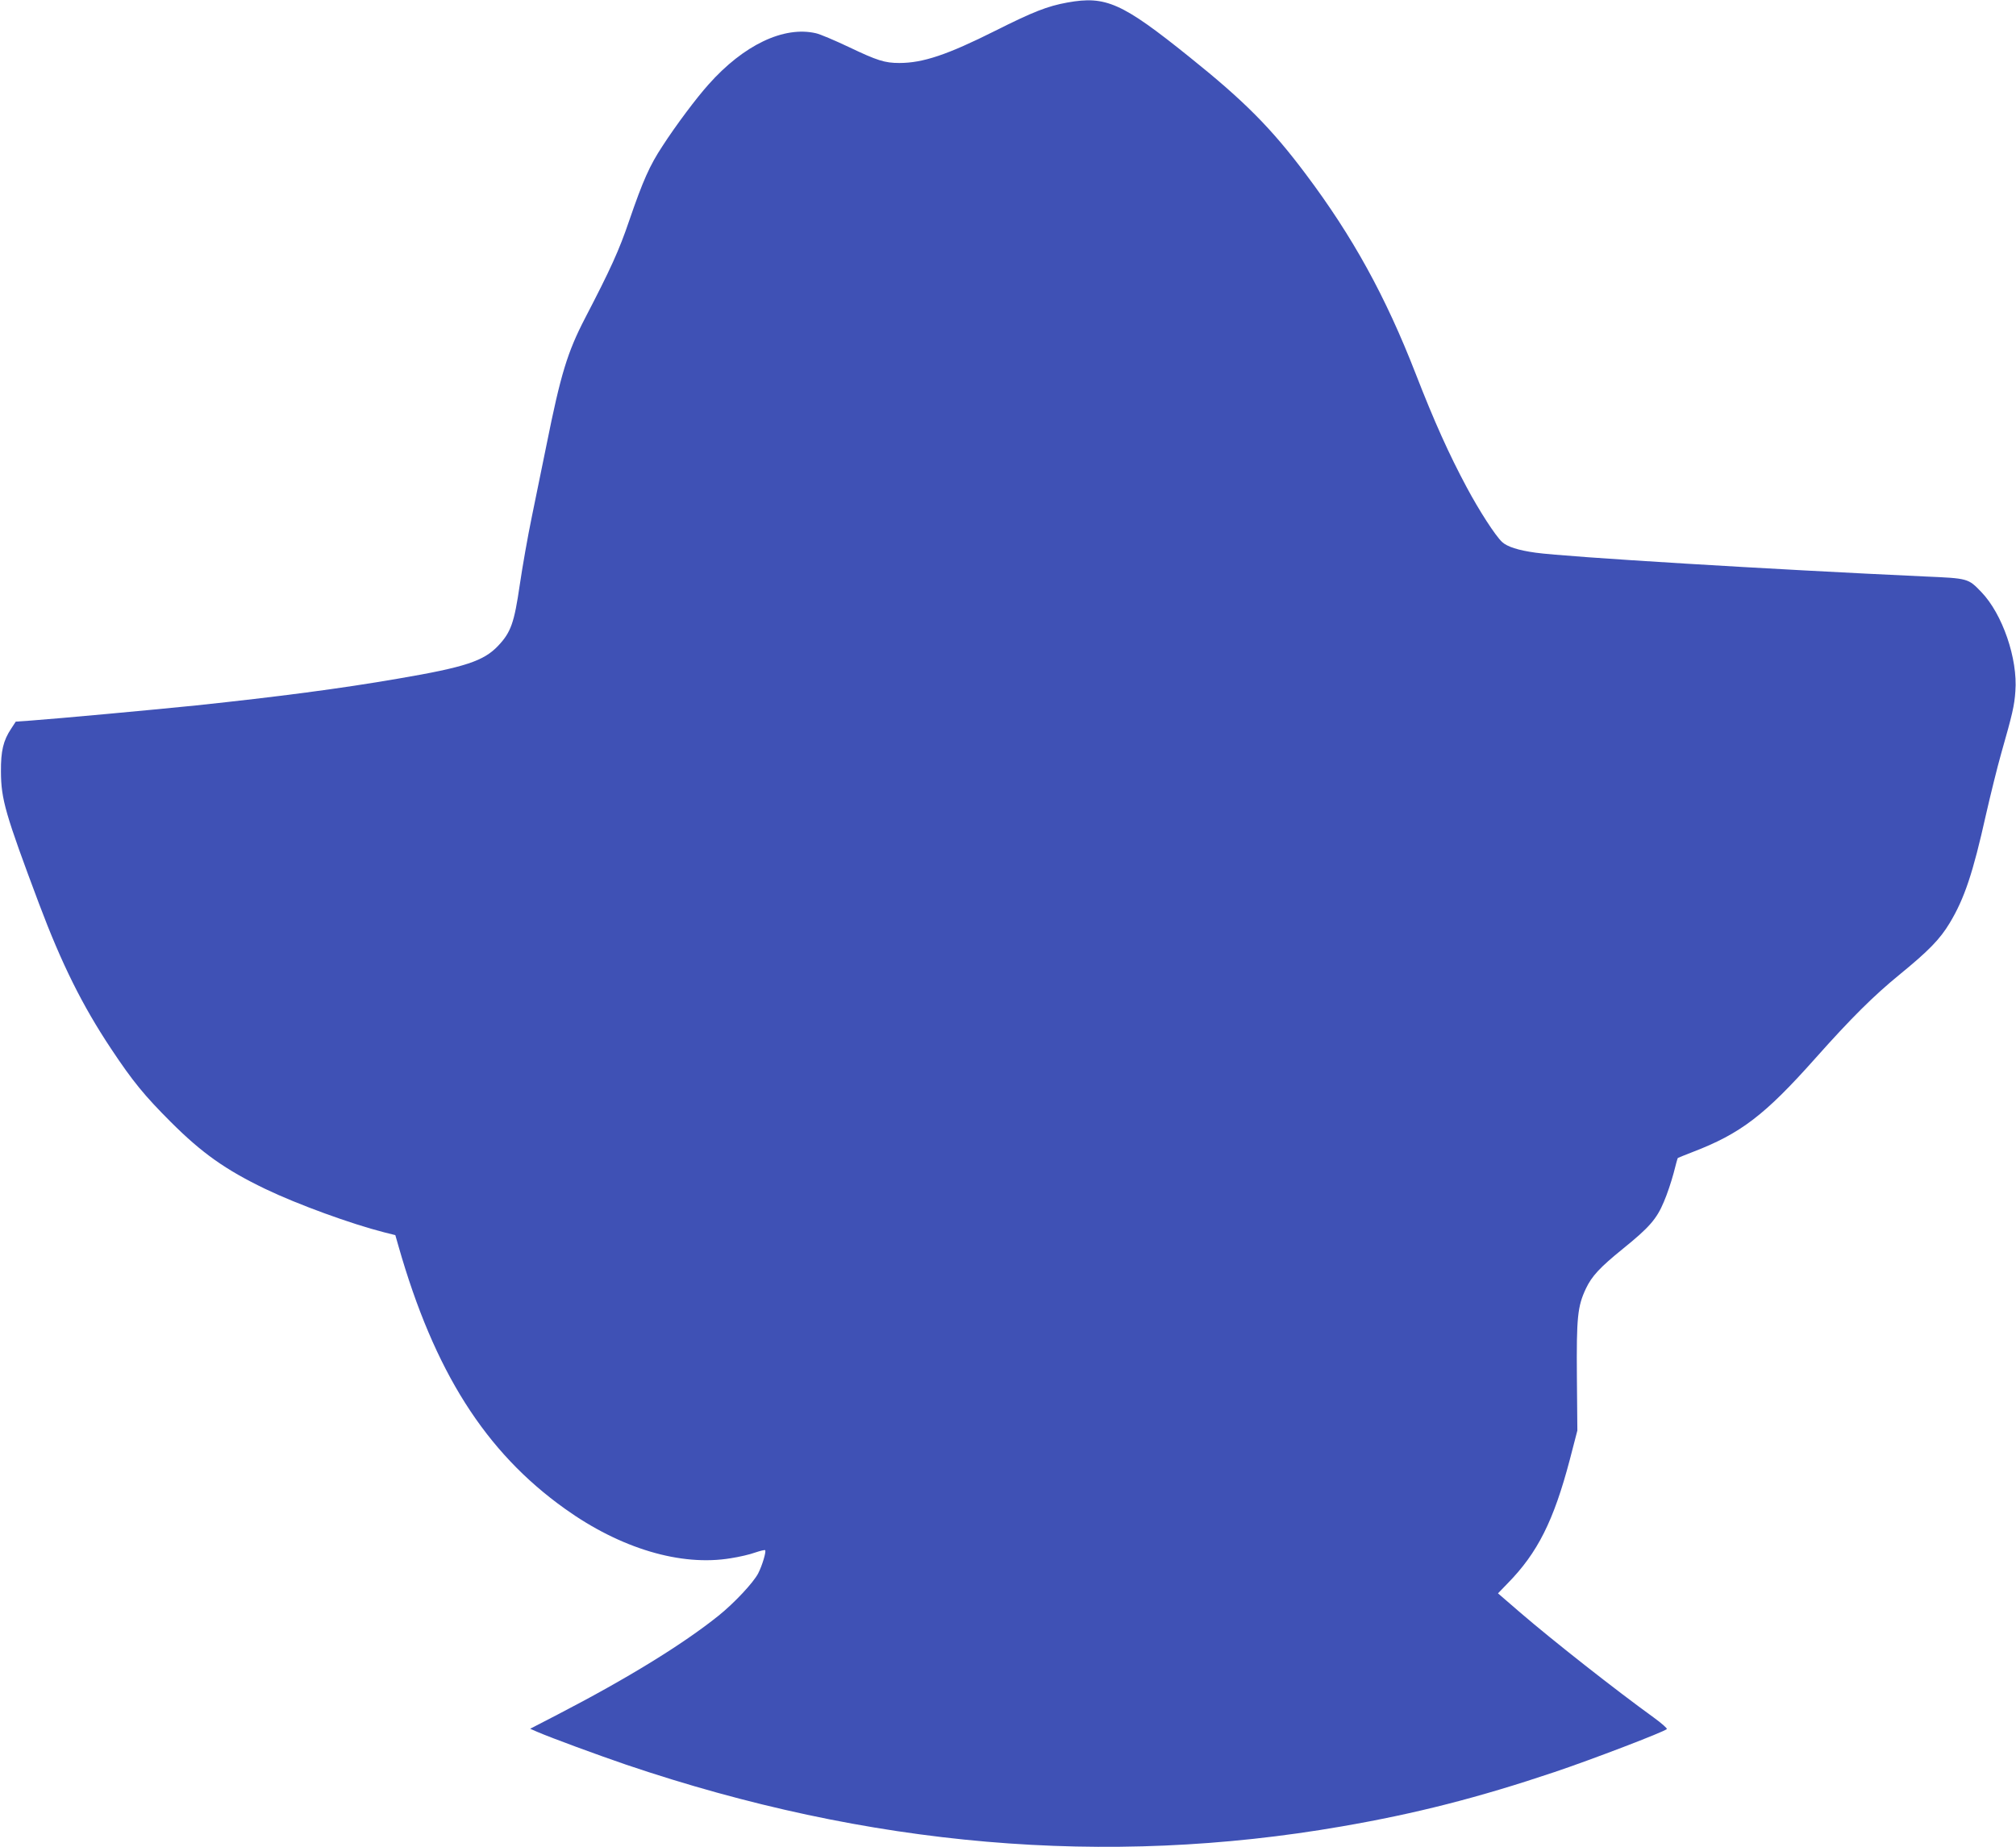 <?xml version="1.0" standalone="no"?>
<!DOCTYPE svg PUBLIC "-//W3C//DTD SVG 20010904//EN"
 "http://www.w3.org/TR/2001/REC-SVG-20010904/DTD/svg10.dtd">
<svg version="1.0" xmlns="http://www.w3.org/2000/svg"
 width="1280pt" height="1173pt" viewBox="0 0 1280 1173"
 preserveAspectRatio="xMidYMid meet">
<g transform="translate(0,1173) scale(0.1,-0.1)"
fill="#3f51b5" stroke="none">
<path d="M6777 11714 c-127 -23 -218 -59 -457 -179 -305 -153 -460 -205 -610
-205 -92 0 -140 15 -320 101 -91 43 -185 83 -210 88 -204 47 -459 -75 -681
-325 -78 -87 -207 -259 -293 -392 -81 -123 -123 -217 -211 -473 -64 -189 -119
-309 -280 -619 -112 -216 -155 -356 -245 -805 -27 -132 -69 -339 -94 -460 -25
-121 -59 -314 -76 -430 -35 -240 -56 -300 -136 -385 -92 -98 -209 -137 -637
-210 -364 -63 -763 -115 -1282 -170 -295 -30 -871 -83 -1047 -96 l-98 -7 -30
-46 c-49 -74 -65 -140 -64 -271 1 -177 27 -267 242 -840 144 -383 275 -646
457 -920 138 -208 213 -299 379 -465 199 -199 348 -304 601 -426 204 -98 545
-222 753 -275 l72 -18 20 -70 c227 -795 550 -1306 1057 -1668 352 -252 736
-367 1053 -314 52 8 122 24 154 36 33 11 61 18 64 15 8 -8 -18 -96 -44 -147
-30 -58 -150 -187 -252 -269 -227 -182 -578 -398 -1022 -628 l-174 -90 46 -20
c93 -40 379 -145 563 -208 1541 -522 3047 -652 4545 -392 469 81 865 182 1350
345 238 80 695 255 713 273 4 4 -32 36 -80 71 -246 178 -638 486 -852 670
l-140 121 60 62 c192 195 294 400 396 787 l48 185 -3 340 c-3 379 4 448 57
561 38 80 88 134 236 254 166 134 214 189 259 297 21 48 48 130 62 182 13 52
25 96 27 97 1 1 43 18 92 37 308 118 461 236 782 597 226 254 369 396 533 530
186 152 257 225 319 328 94 156 148 319 230 687 29 127 72 302 97 390 71 249
84 304 90 395 16 206 -82 491 -216 630 -84 87 -82 87 -360 99 -960 44 -2280
124 -2470 151 -110 15 -181 38 -213 68 -42 39 -145 198 -225 348 -112 209
-206 418 -323 719 -192 494 -400 872 -699 1270 -218 291 -390 464 -738 743
-429 345 -531 390 -775 346z"/>
</g>
</svg>
